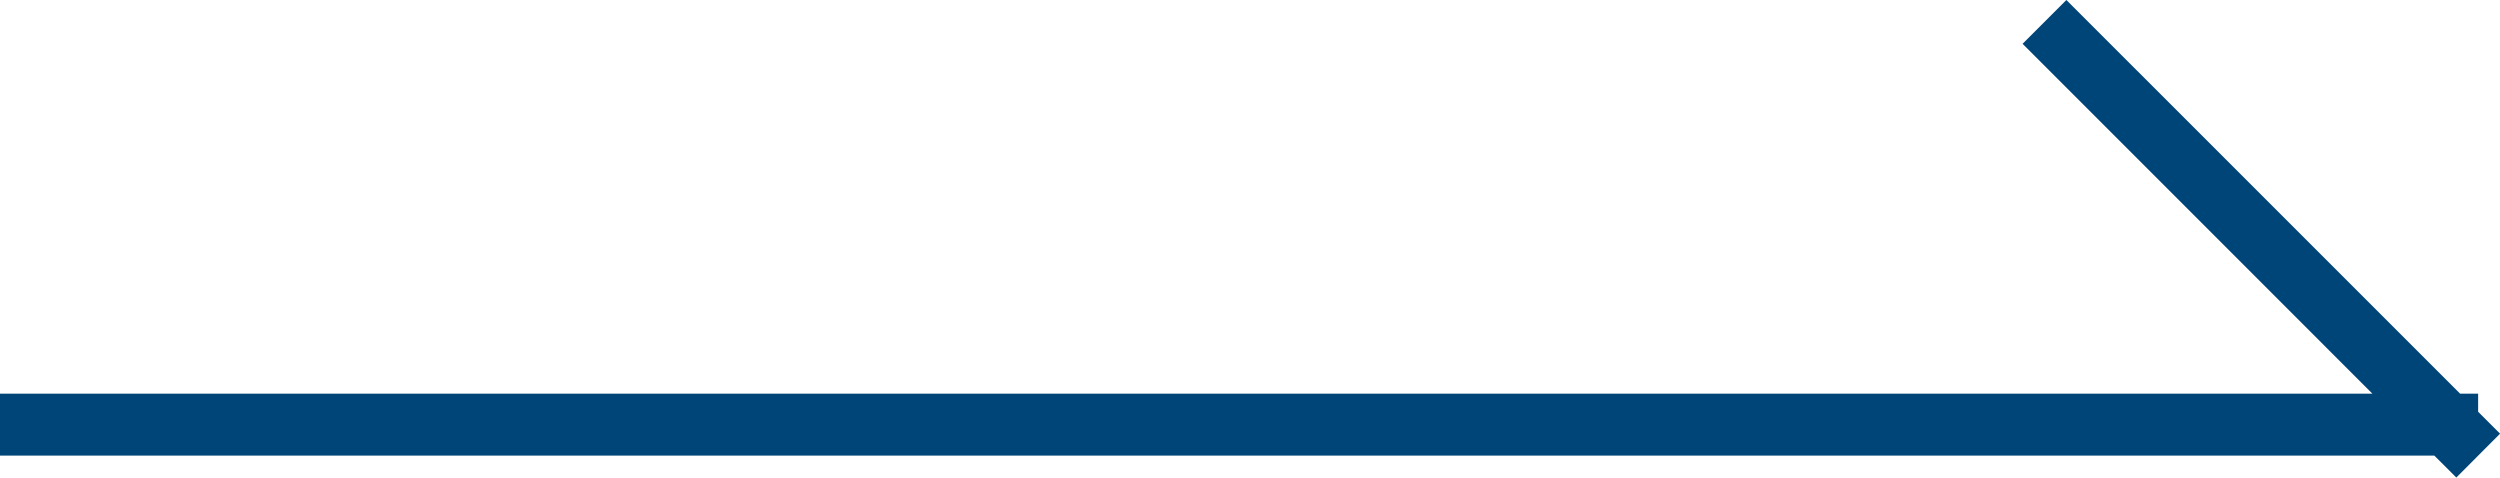 <svg xmlns="http://www.w3.org/2000/svg" width="40.353" height="7.708" viewBox="0 0 40.353 7.708"><path d="M2550.293,1566H2511v-1h38.293l-5.646-5.647.707-.707,6.355,6.354H2551v.292l.354.354-.706.708Z" transform="translate(-2511 -1558.646)" fill="#004577"/></svg>